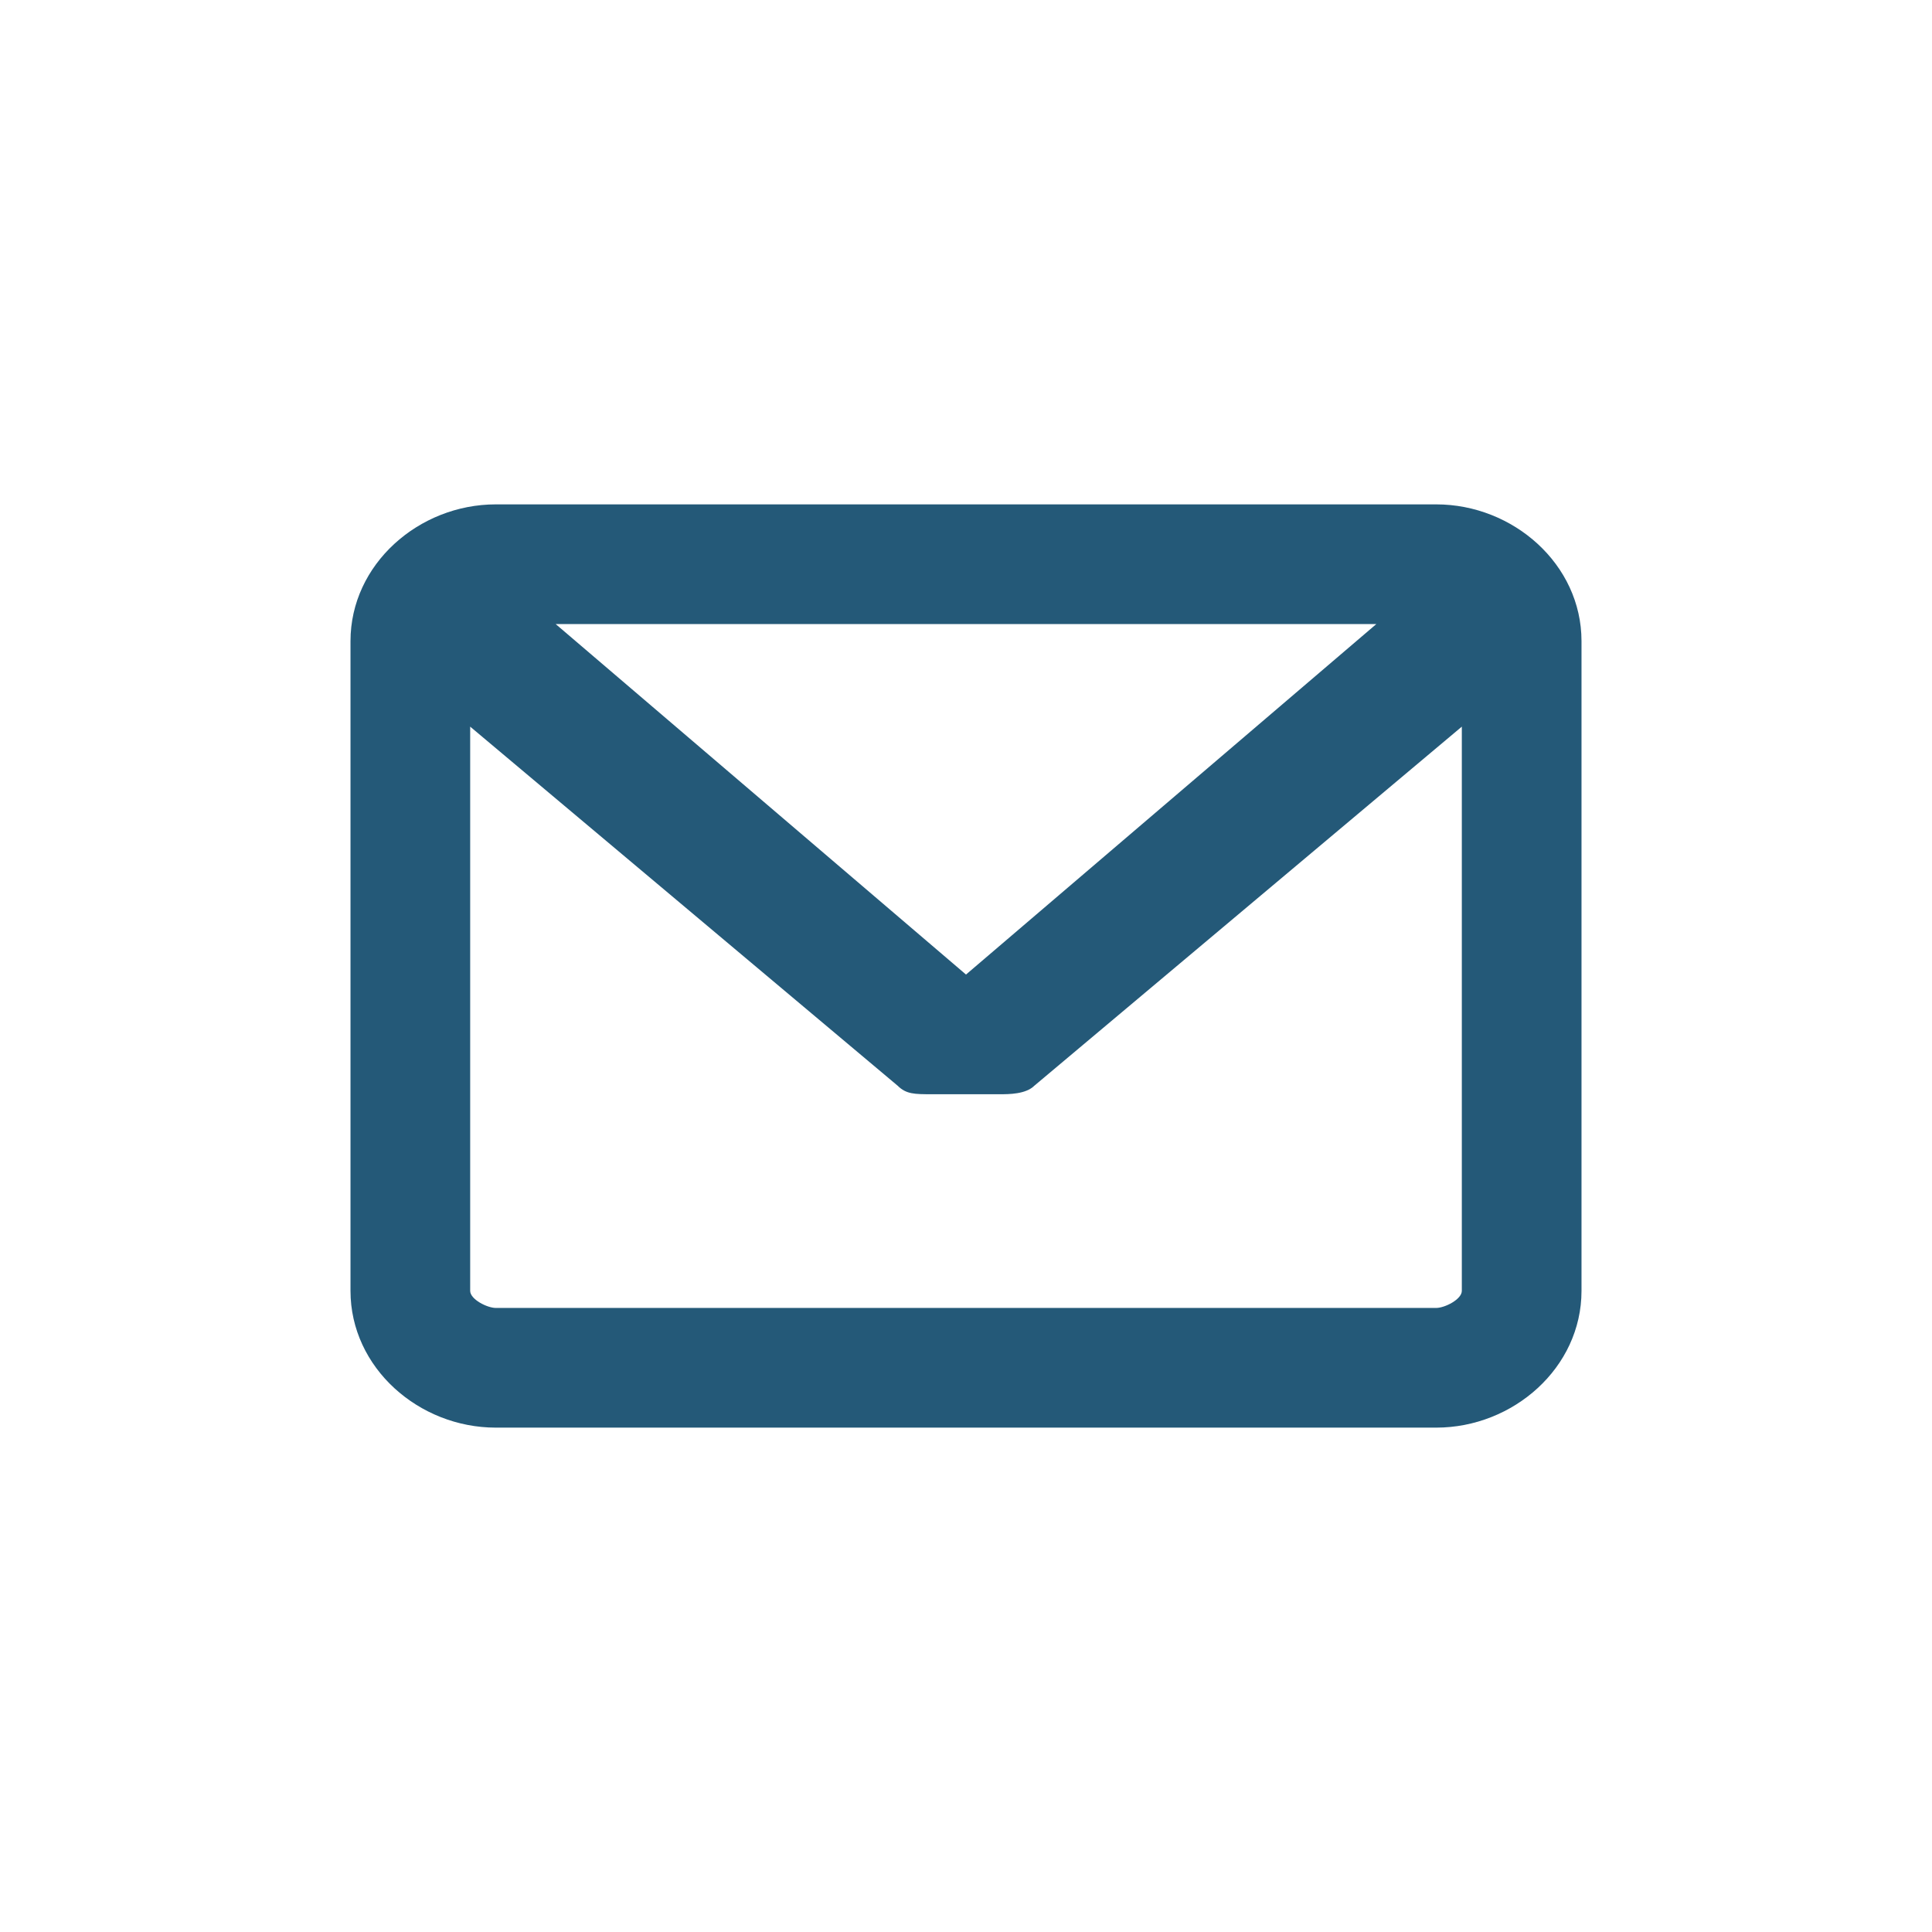 <?xml version="1.0" encoding="utf-8"?>
<!-- Generator: Adobe Illustrator 24.1.0, SVG Export Plug-In . SVG Version: 6.00 Build 0)  -->
<svg version="1.1" id="Calque_1" xmlns="http://www.w3.org/2000/svg" xmlns:xlink="http://www.w3.org/1999/xlink" x="0px" y="0px"
	 viewBox="0 0 22.6 22.6" style="enable-background:new 0 0 22.6 22.6;" xml:space="preserve">
<style type="text/css">
	.st0{fill:#245978;}
</style>
<g>
	<path class="st0" d="M16.8,5.9h-11c-0.9,0-1.7,0.7-1.7,1.6v7.6c0,0.9,0.8,1.6,1.7,1.6h11c0.9,0,1.7-0.7,1.7-1.6V7.5
		C18.5,6.6,17.7,5.9,16.8,5.9L16.8,5.9z M16.8,15.3h-11c-0.1,0-0.3-0.1-0.3-0.2V8.5l5,4.2c0.1,0.1,0.2,0.1,0.4,0.1h0.8
		c0.1,0,0.3,0,0.4-0.1l5-4.2v6.6C17.1,15.2,16.9,15.3,16.8,15.3L16.8,15.3z M11.3,11.4L6.5,7.3h9.6L11.3,11.4z"/>
</g>
</svg>

